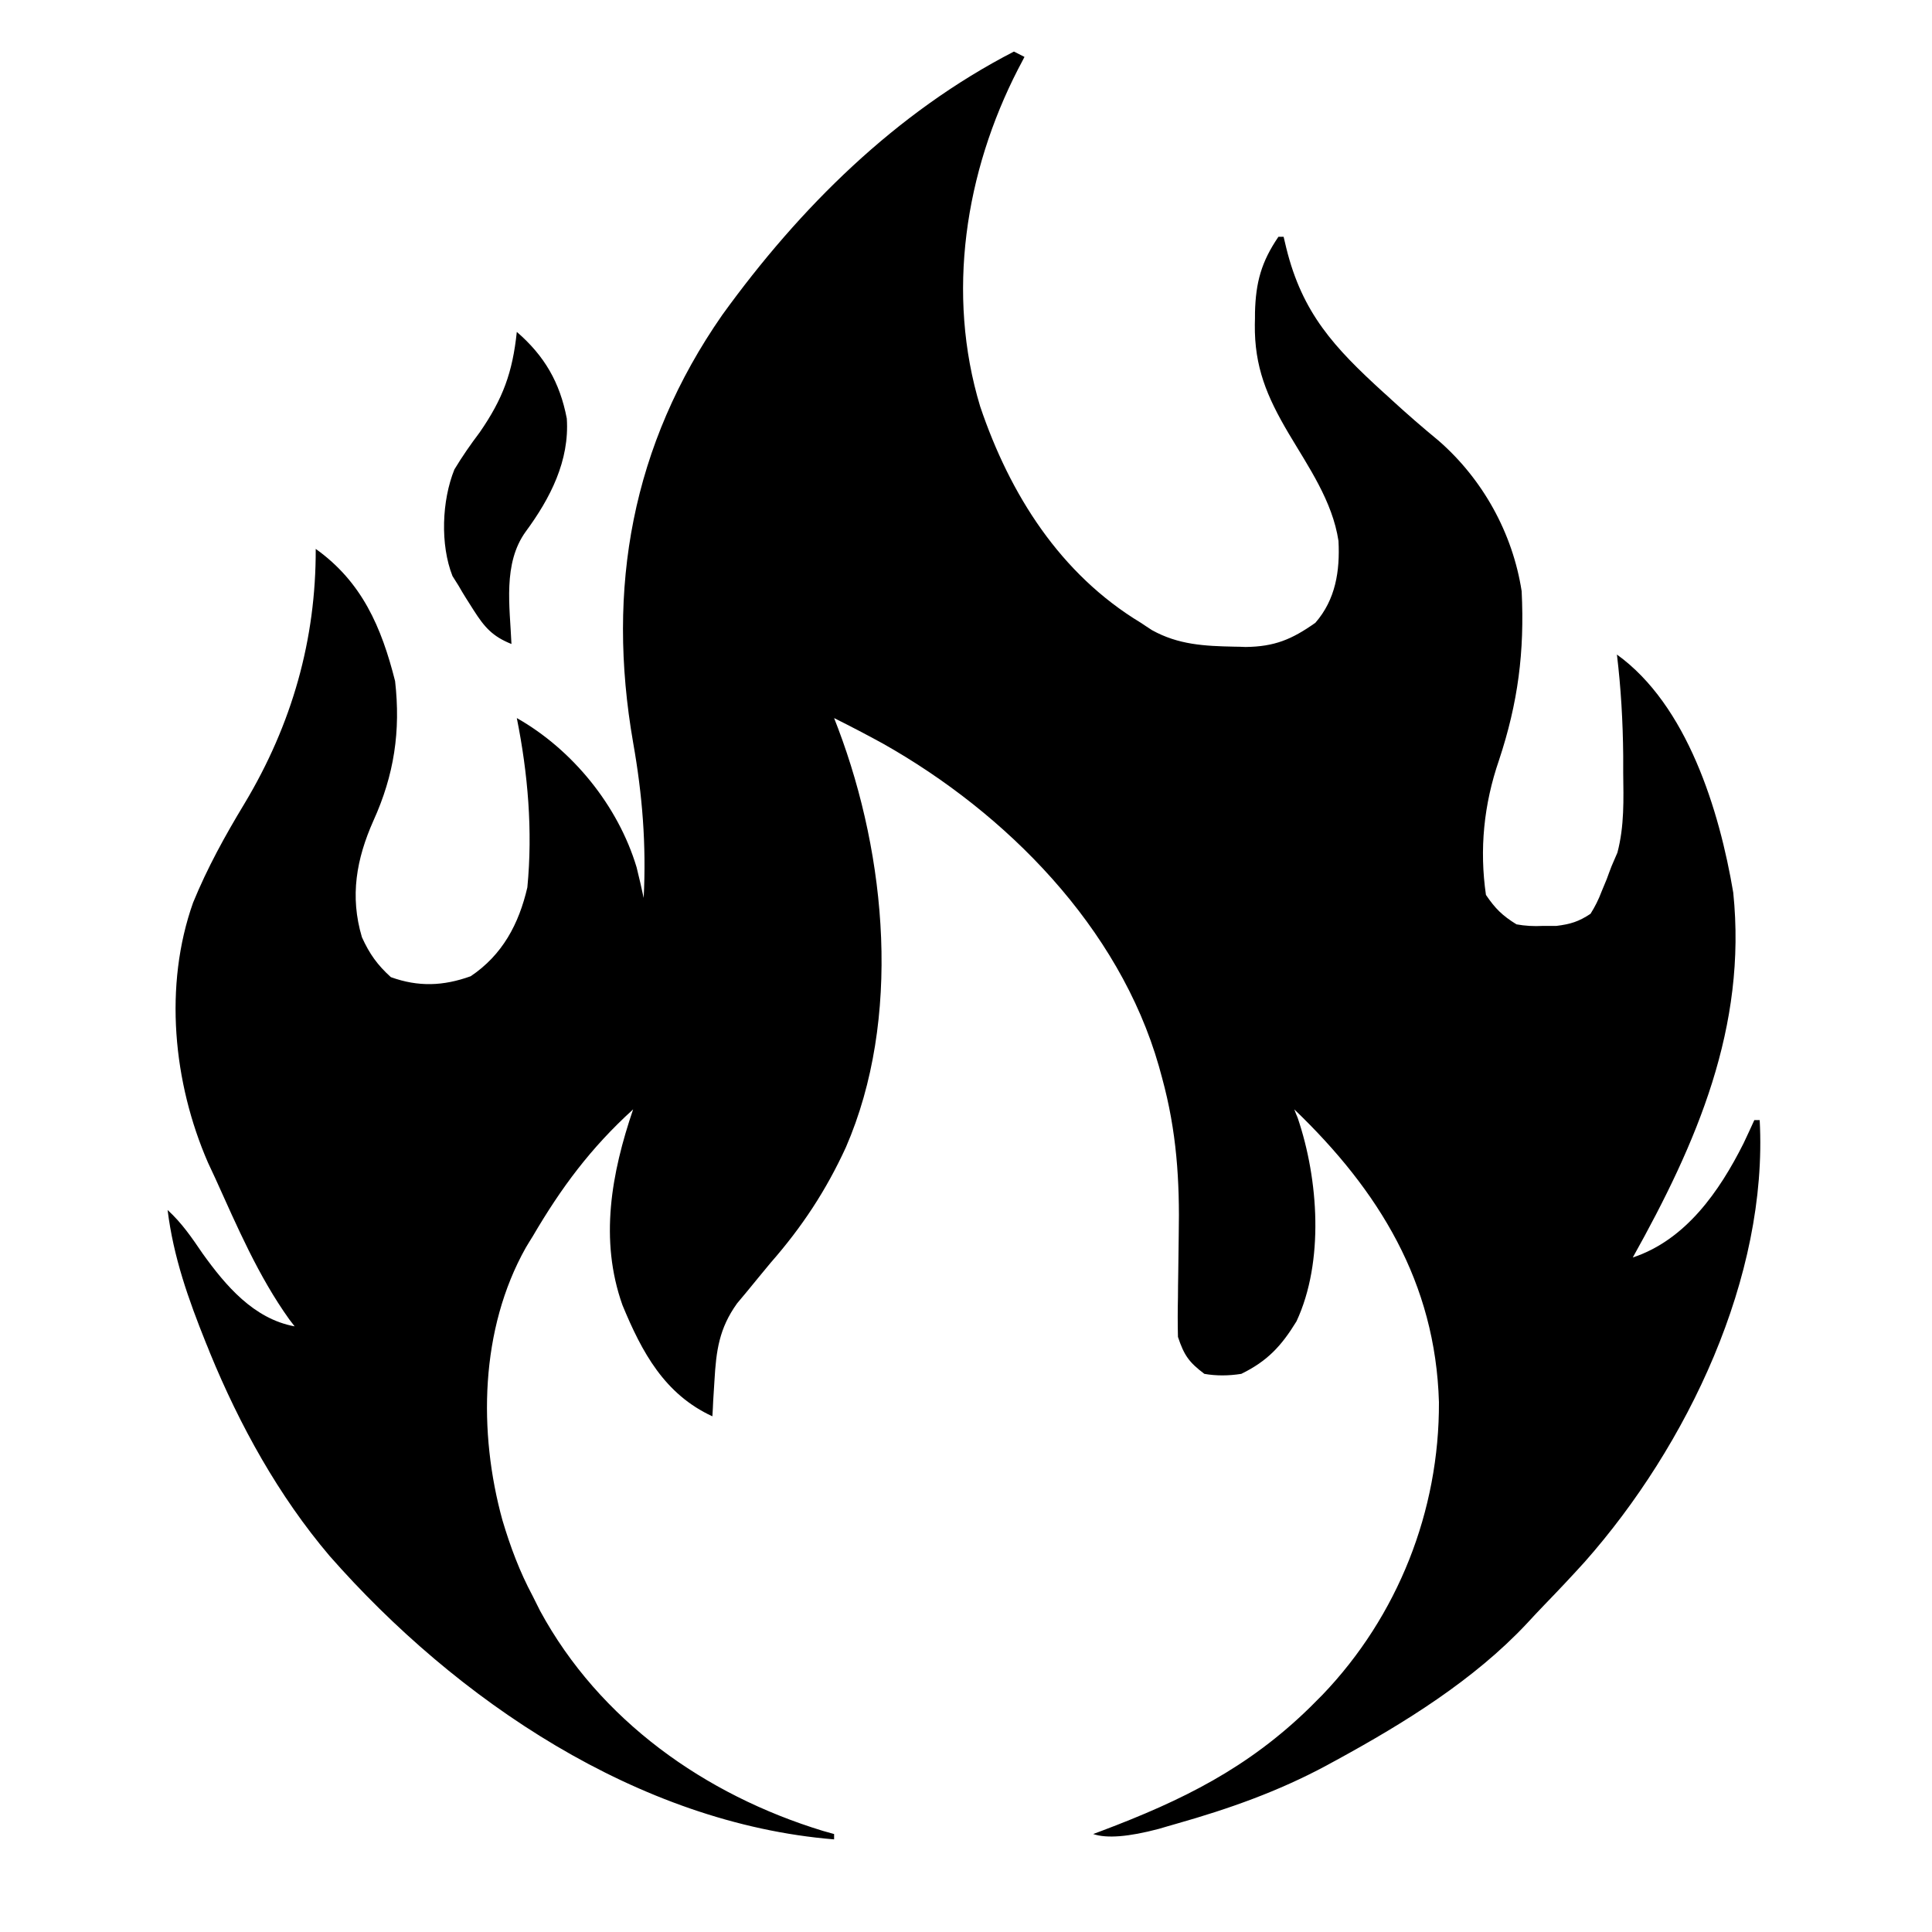 <svg xmlns="http://www.w3.org/2000/svg" xmlns:xlink="http://www.w3.org/1999/xlink" width="64" zoomAndPan="magnify" viewBox="0 0 48 48" height="64" preserveAspectRatio="xMidYMid meet" version="1.0"><defs><clipPath id="69c63d10cc"><path d="M 4.059 1.262 L 43.734 1.262 L 43.734 46 L 4.059 46 Z M 4.059 1.262 " clip-rule="nonzero"/></clipPath></defs><g clip-path="url(#69c63d10cc)"><path fill="#000000" d="M 25.191 1.281 L 25.453 1.414 C 25.402 1.516 25.348 1.613 25.293 1.719 C 23.98 4.277 23.504 7.297 24.352 10.098 C 25.09 12.285 26.344 14.266 28.344 15.473 C 28.434 15.535 28.527 15.594 28.621 15.656 C 29.277 16.02 29.926 16.051 30.66 16.066 C 30.754 16.066 30.848 16.07 30.945 16.074 C 31.664 16.066 32.094 15.887 32.68 15.473 C 33.184 14.895 33.293 14.184 33.254 13.438 C 33.105 12.453 32.512 11.605 32.012 10.762 C 31.473 9.848 31.164 9.113 31.176 8.059 C 31.18 7.961 31.18 7.863 31.18 7.762 C 31.199 7.016 31.336 6.508 31.762 5.883 L 31.891 5.883 C 31.914 5.973 31.934 6.066 31.957 6.16 C 32.355 7.781 33.148 8.633 34.363 9.742 C 34.434 9.805 34.504 9.867 34.574 9.934 C 34.957 10.285 35.344 10.621 35.742 10.949 C 36.84 11.906 37.582 13.246 37.805 14.688 C 37.879 16.191 37.715 17.461 37.242 18.887 C 36.863 19.988 36.754 21.105 36.918 22.234 C 37.152 22.578 37.324 22.746 37.676 22.965 C 37.887 23.004 38.109 23.016 38.332 23.004 C 38.441 23.004 38.555 23.004 38.668 23.004 C 39.016 22.961 39.223 22.898 39.516 22.703 C 39.625 22.531 39.719 22.344 39.793 22.145 C 39.836 22.043 39.875 21.945 39.918 21.844 C 39.957 21.738 39.996 21.629 40.039 21.52 C 40.086 21.406 40.137 21.297 40.184 21.184 C 40.359 20.516 40.336 19.871 40.328 19.188 C 40.328 19.051 40.328 18.914 40.328 18.773 C 40.32 17.93 40.273 17.102 40.172 16.262 C 41.918 17.52 42.719 20.137 43.062 22.176 C 43.406 25.512 42.156 28.395 40.566 31.242 C 41.883 30.805 42.719 29.598 43.316 28.41 C 43.406 28.215 43.5 28.023 43.586 27.828 L 43.719 27.828 C 43.93 31.73 41.918 35.922 39.379 38.797 C 39.051 39.16 38.715 39.516 38.375 39.867 C 38.227 40.02 38.078 40.18 37.934 40.336 C 36.617 41.742 34.887 42.809 33.207 43.727 C 33.125 43.773 33.039 43.816 32.957 43.863 C 31.758 44.508 30.531 44.941 29.223 45.312 C 29.078 45.352 28.938 45.395 28.789 45.438 C 28.039 45.637 27.496 45.68 27.16 45.566 C 27.234 45.539 27.305 45.512 27.379 45.484 C 29.375 44.73 31.008 43.926 32.551 42.414 C 32.652 42.312 32.754 42.211 32.855 42.109 C 34.73 40.152 35.762 37.535 35.75 34.836 C 35.664 31.863 34.258 29.578 32.156 27.562 C 32.184 27.633 32.211 27.707 32.242 27.777 C 32.758 29.301 32.902 31.344 32.211 32.828 C 31.836 33.441 31.488 33.816 30.84 34.133 C 30.52 34.184 30.211 34.184 29.922 34.133 C 29.539 33.844 29.418 33.672 29.266 33.215 C 29.258 32.887 29.258 32.562 29.266 32.234 C 29.266 32.035 29.27 31.836 29.273 31.633 C 29.277 31.32 29.281 31.008 29.285 30.695 C 29.312 29.328 29.234 28.105 28.871 26.777 C 28.844 26.684 28.82 26.59 28.793 26.492 C 27.805 23.035 25.004 20.203 21.934 18.473 C 21.535 18.254 21.129 18.043 20.723 17.84 C 20.758 17.926 20.789 18.012 20.824 18.102 C 22.027 21.289 22.402 25.312 21.016 28.504 C 20.523 29.578 19.926 30.484 19.145 31.375 C 18.953 31.605 18.762 31.84 18.57 32.074 C 18.484 32.176 18.402 32.277 18.312 32.383 C 17.867 33.004 17.793 33.551 17.75 34.309 C 17.738 34.473 17.73 34.637 17.719 34.805 C 17.715 34.93 17.707 35.055 17.699 35.188 C 16.512 34.641 15.949 33.598 15.465 32.426 C 14.887 30.801 15.191 29.145 15.73 27.562 C 14.68 28.516 13.945 29.504 13.234 30.719 C 13.176 30.812 13.117 30.906 13.062 31 C 11.926 33.023 11.879 35.582 12.484 37.773 C 12.68 38.43 12.91 39.047 13.234 39.652 C 13.293 39.773 13.355 39.895 13.418 40.02 C 14.895 42.742 17.516 44.594 20.445 45.488 C 20.539 45.516 20.629 45.539 20.723 45.566 L 20.723 45.699 C 15.855 45.301 11.336 42.238 8.188 38.656 C 6.922 37.164 5.957 35.418 5.215 33.609 C 5.184 33.527 5.152 33.449 5.117 33.367 C 4.68 32.277 4.309 31.234 4.164 30.062 C 4.52 30.387 4.766 30.75 5.035 31.145 C 5.609 31.945 6.305 32.766 7.32 32.953 C 7.277 32.895 7.234 32.84 7.188 32.781 C 6.414 31.699 5.895 30.48 5.348 29.273 C 5.289 29.145 5.23 29.02 5.168 28.887 C 4.301 26.898 4.066 24.484 4.797 22.426 C 5.152 21.559 5.59 20.766 6.074 19.965 C 7.258 17.992 7.852 15.883 7.844 13.637 C 8.992 14.457 9.477 15.578 9.816 16.922 C 9.957 18.164 9.793 19.254 9.277 20.391 C 8.855 21.34 8.688 22.266 8.992 23.285 C 9.18 23.699 9.375 23.973 9.711 24.277 C 10.395 24.523 11.012 24.5 11.695 24.254 C 12.484 23.723 12.891 22.957 13.102 22.047 C 13.238 20.637 13.117 19.223 12.84 17.84 C 14.219 18.621 15.355 20.012 15.816 21.547 C 15.879 21.801 15.938 22.055 15.992 22.309 C 16.059 20.984 15.961 19.754 15.73 18.449 C 15.062 14.613 15.695 11.055 17.945 7.824 C 19.867 5.164 22.25 2.797 25.191 1.281 Z M 12.84 8.246 C 13.527 8.84 13.91 9.5 14.082 10.398 C 14.152 11.445 13.672 12.379 13.062 13.207 C 12.488 14 12.668 15.07 12.707 16 C 12.238 15.812 12.039 15.586 11.77 15.164 C 11.707 15.062 11.641 14.961 11.574 14.855 C 11.512 14.758 11.453 14.656 11.395 14.555 C 11.344 14.477 11.293 14.395 11.242 14.312 C 10.934 13.531 10.977 12.438 11.289 11.664 C 11.484 11.34 11.691 11.043 11.918 10.742 C 12.496 9.906 12.734 9.254 12.84 8.246 Z M 12.84 8.246 " fill-opacity="1" fill-rule="nonzero"/></g></svg>